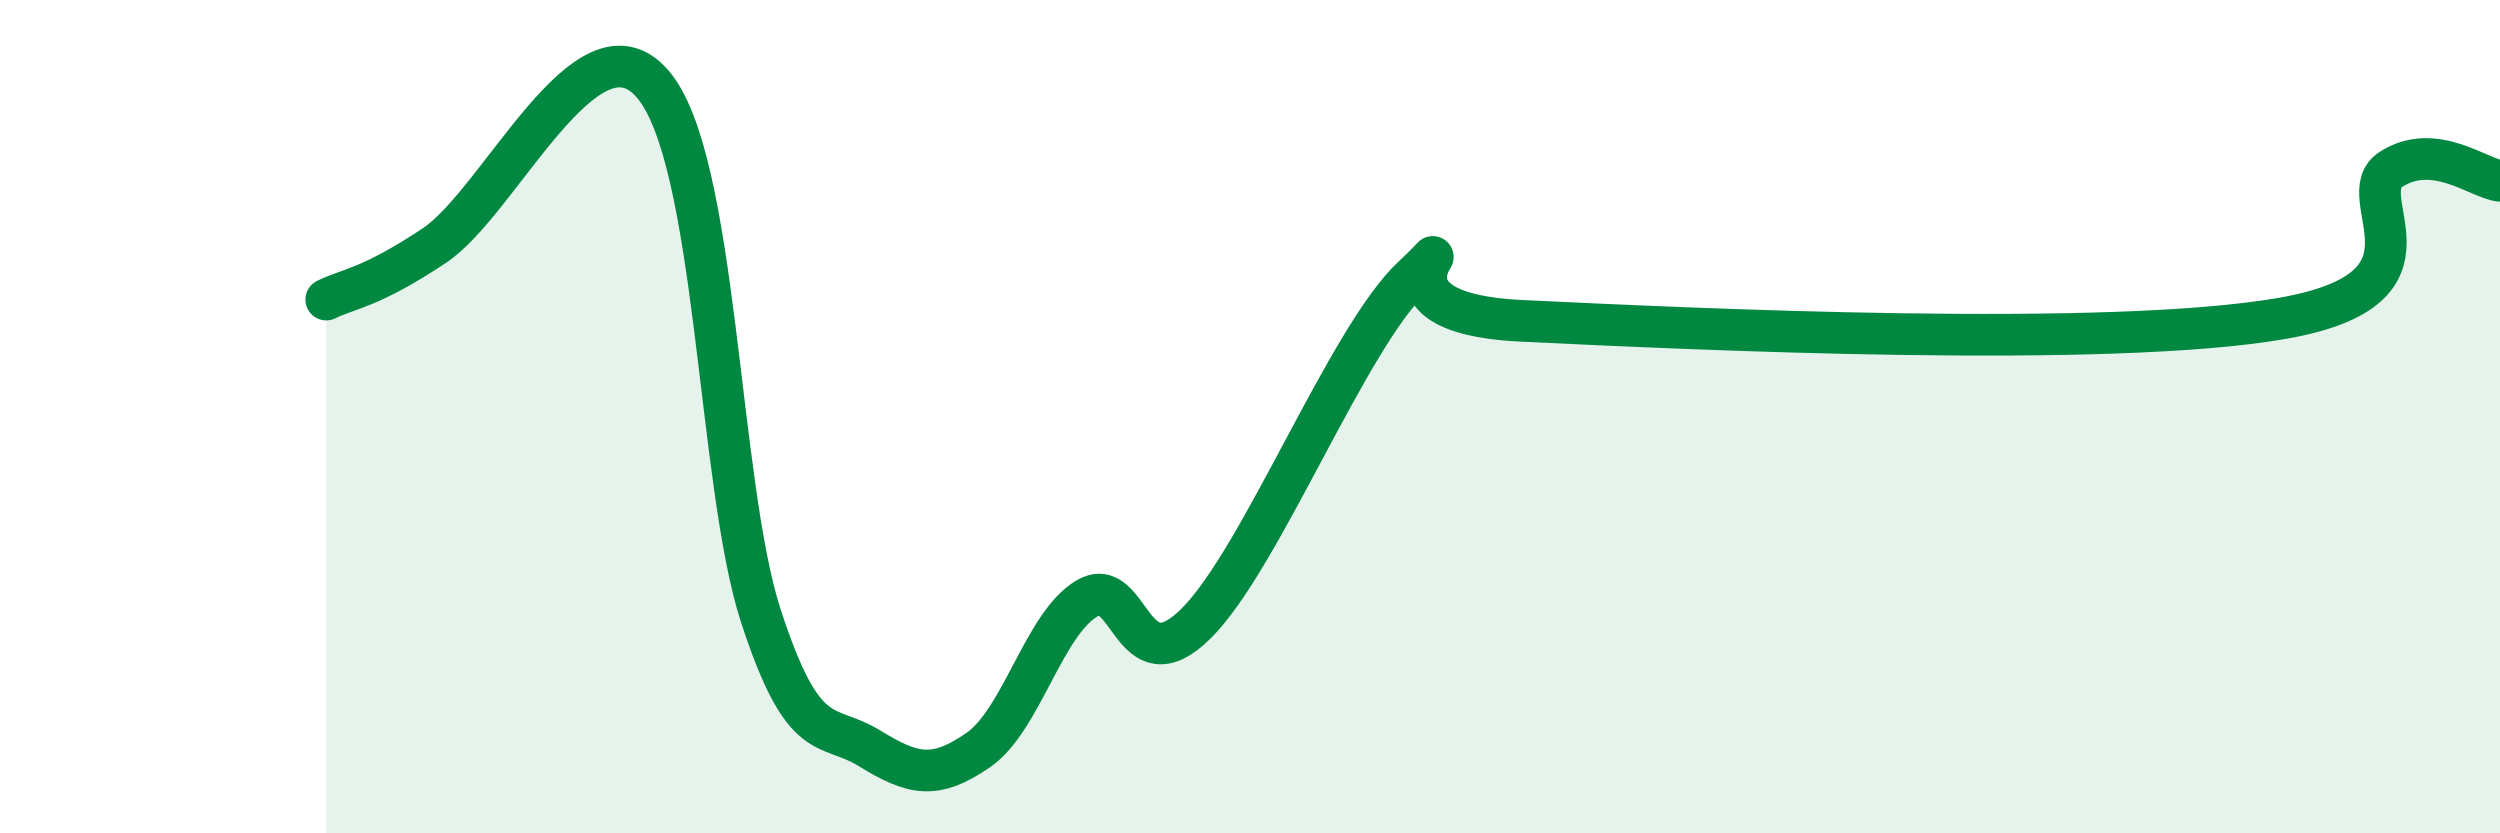 
    <svg width="60" height="20" viewBox="0 0 60 20" xmlns="http://www.w3.org/2000/svg">
      <path
        d="M 7.83,7.19 C 8.35,6.93 8.87,6.93 10.43,5.89 C 11.99,4.85 14.08,0.22 15.65,2 C 17.22,3.78 17.22,11.59 18.26,14.78 C 19.3,17.97 19.83,17.32 20.87,17.96 C 21.91,18.6 22.44,18.72 23.48,18 C 24.52,17.28 25.05,14.97 26.09,14.36 C 27.13,13.75 27.14,16.51 28.7,14.97 C 30.26,13.43 32.35,8.09 33.91,6.64 C 35.47,5.19 32.35,7.5 36.52,7.7 C 40.69,7.9 50.61,8.37 54.78,7.64 C 58.95,6.91 56.35,4.72 57.39,4.06 C 58.43,3.4 59.48,4.28 60,4.34L60 20L7.83 20Z"
        fill="#008740"
        opacity="0.1"
        stroke-linecap="round"
        stroke-linejoin="round"
      />
      <path
        d="M 7.83,7.19 C 8.35,6.93 8.87,6.93 10.43,5.89 C 11.99,4.85 14.08,0.22 15.65,2 C 17.22,3.78 17.22,11.59 18.26,14.78 C 19.3,17.97 19.83,17.32 20.87,17.96 C 21.91,18.6 22.44,18.72 23.48,18 C 24.52,17.28 25.05,14.97 26.09,14.36 C 27.13,13.75 27.14,16.51 28.7,14.97 C 30.26,13.43 32.35,8.09 33.91,6.64 C 35.47,5.19 32.35,7.5 36.52,7.7 C 40.69,7.9 50.61,8.37 54.78,7.64 C 58.95,6.91 56.35,4.72 57.39,4.06 C 58.43,3.4 59.48,4.28 60,4.34"
        stroke="#008740"
        stroke-width="1"
        fill="none"
        stroke-linecap="round"
        stroke-linejoin="round"
      />
    </svg>
  